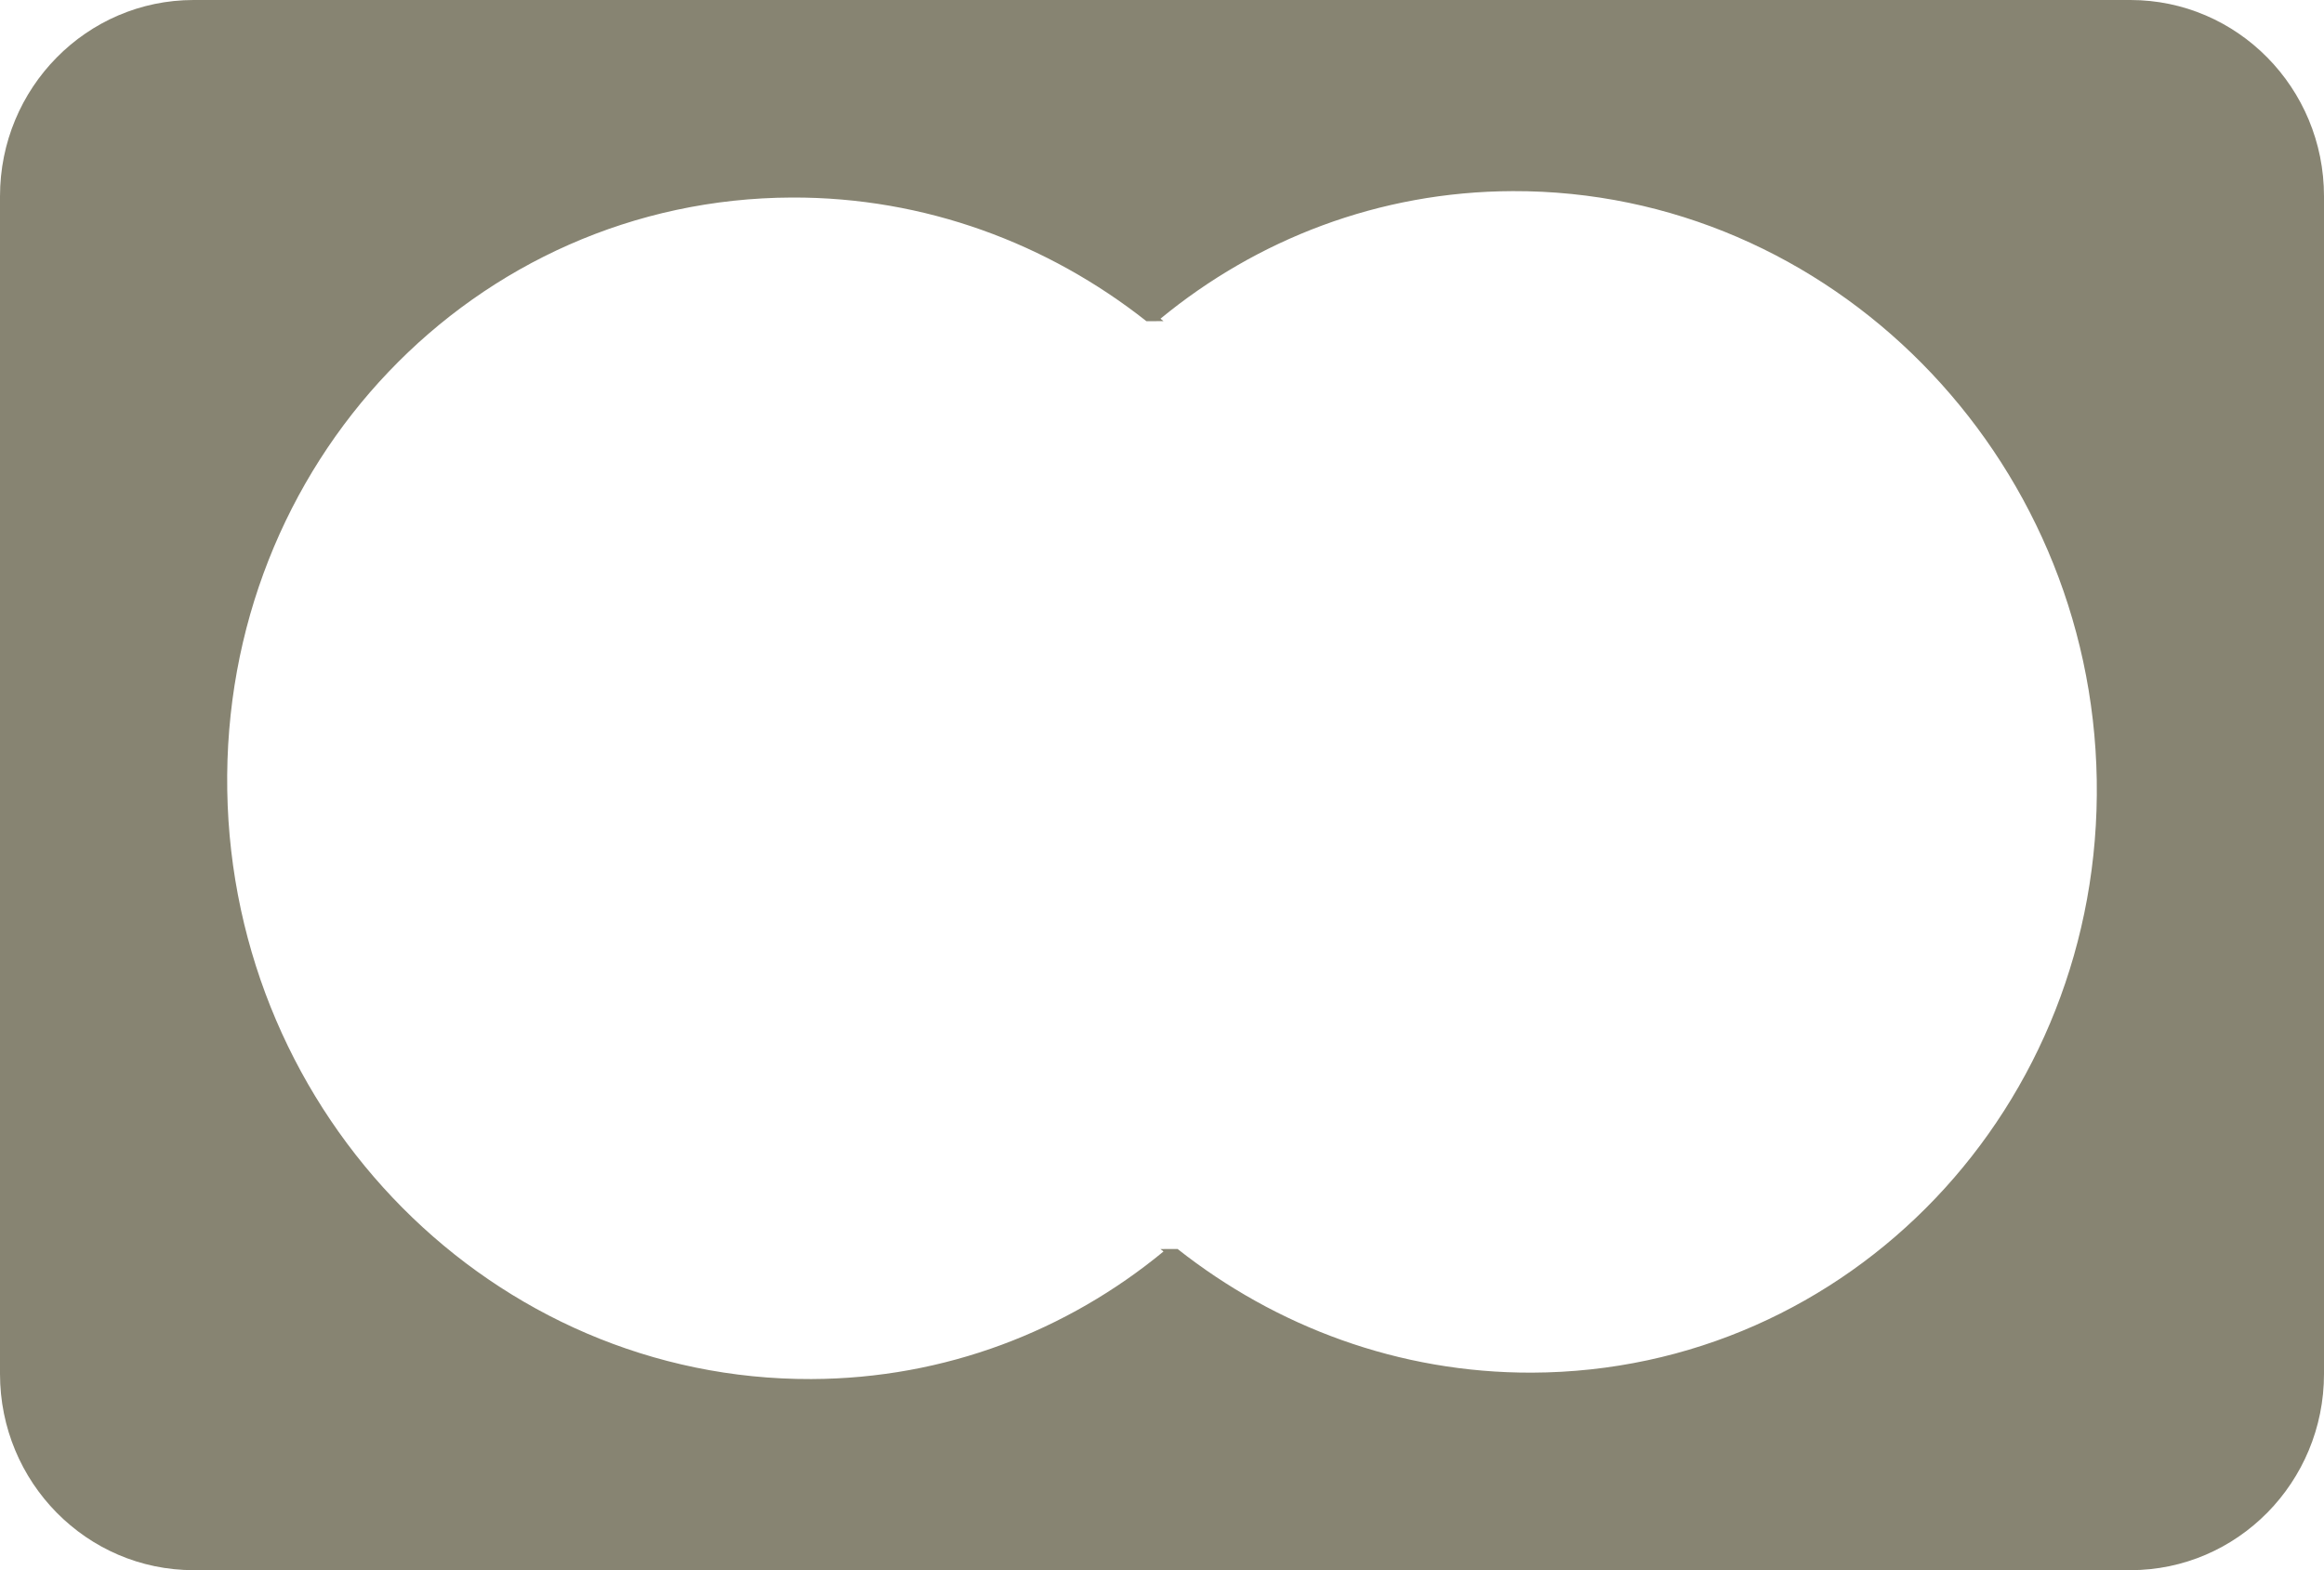 <?xml version="1.0" encoding="UTF-8"?> <svg xmlns="http://www.w3.org/2000/svg" width="37" height="25" viewBox="0 0 37 25" fill="none"><g clip-path="url(#clip0_1151_2139)"><path fill-rule="evenodd" clip-rule="evenodd" d="M3.083 0C1.38 0 0 1.399 0 3.125V21.875C0 23.601 1.38 25 3.083 25H33.917C35.62 25 37 23.601 37 21.875V3.125C37 1.399 35.62 0 33.917 0H3.083ZM24.391 21.855C29.446 21.837 33.467 17.617 33.382 12.417C33.297 7.244 29.138 3.025 24.083 3.043C21.949 3.05 20.005 3.815 18.476 5.074L18.524 5.113L18.252 5.114C16.687 3.879 14.729 3.138 12.609 3.145C7.554 3.163 3.533 7.383 3.618 12.583C3.703 17.782 7.862 21.975 12.917 21.957C15.051 21.95 16.995 21.186 18.524 19.926L18.475 19.887L18.748 19.886C20.313 21.121 22.271 21.862 24.391 21.855Z" fill="#878472"></path></g><defs><clipPath id="clip0_1151_2139"><rect width="37" height="25" fill="white"></rect></clipPath></defs></svg> 